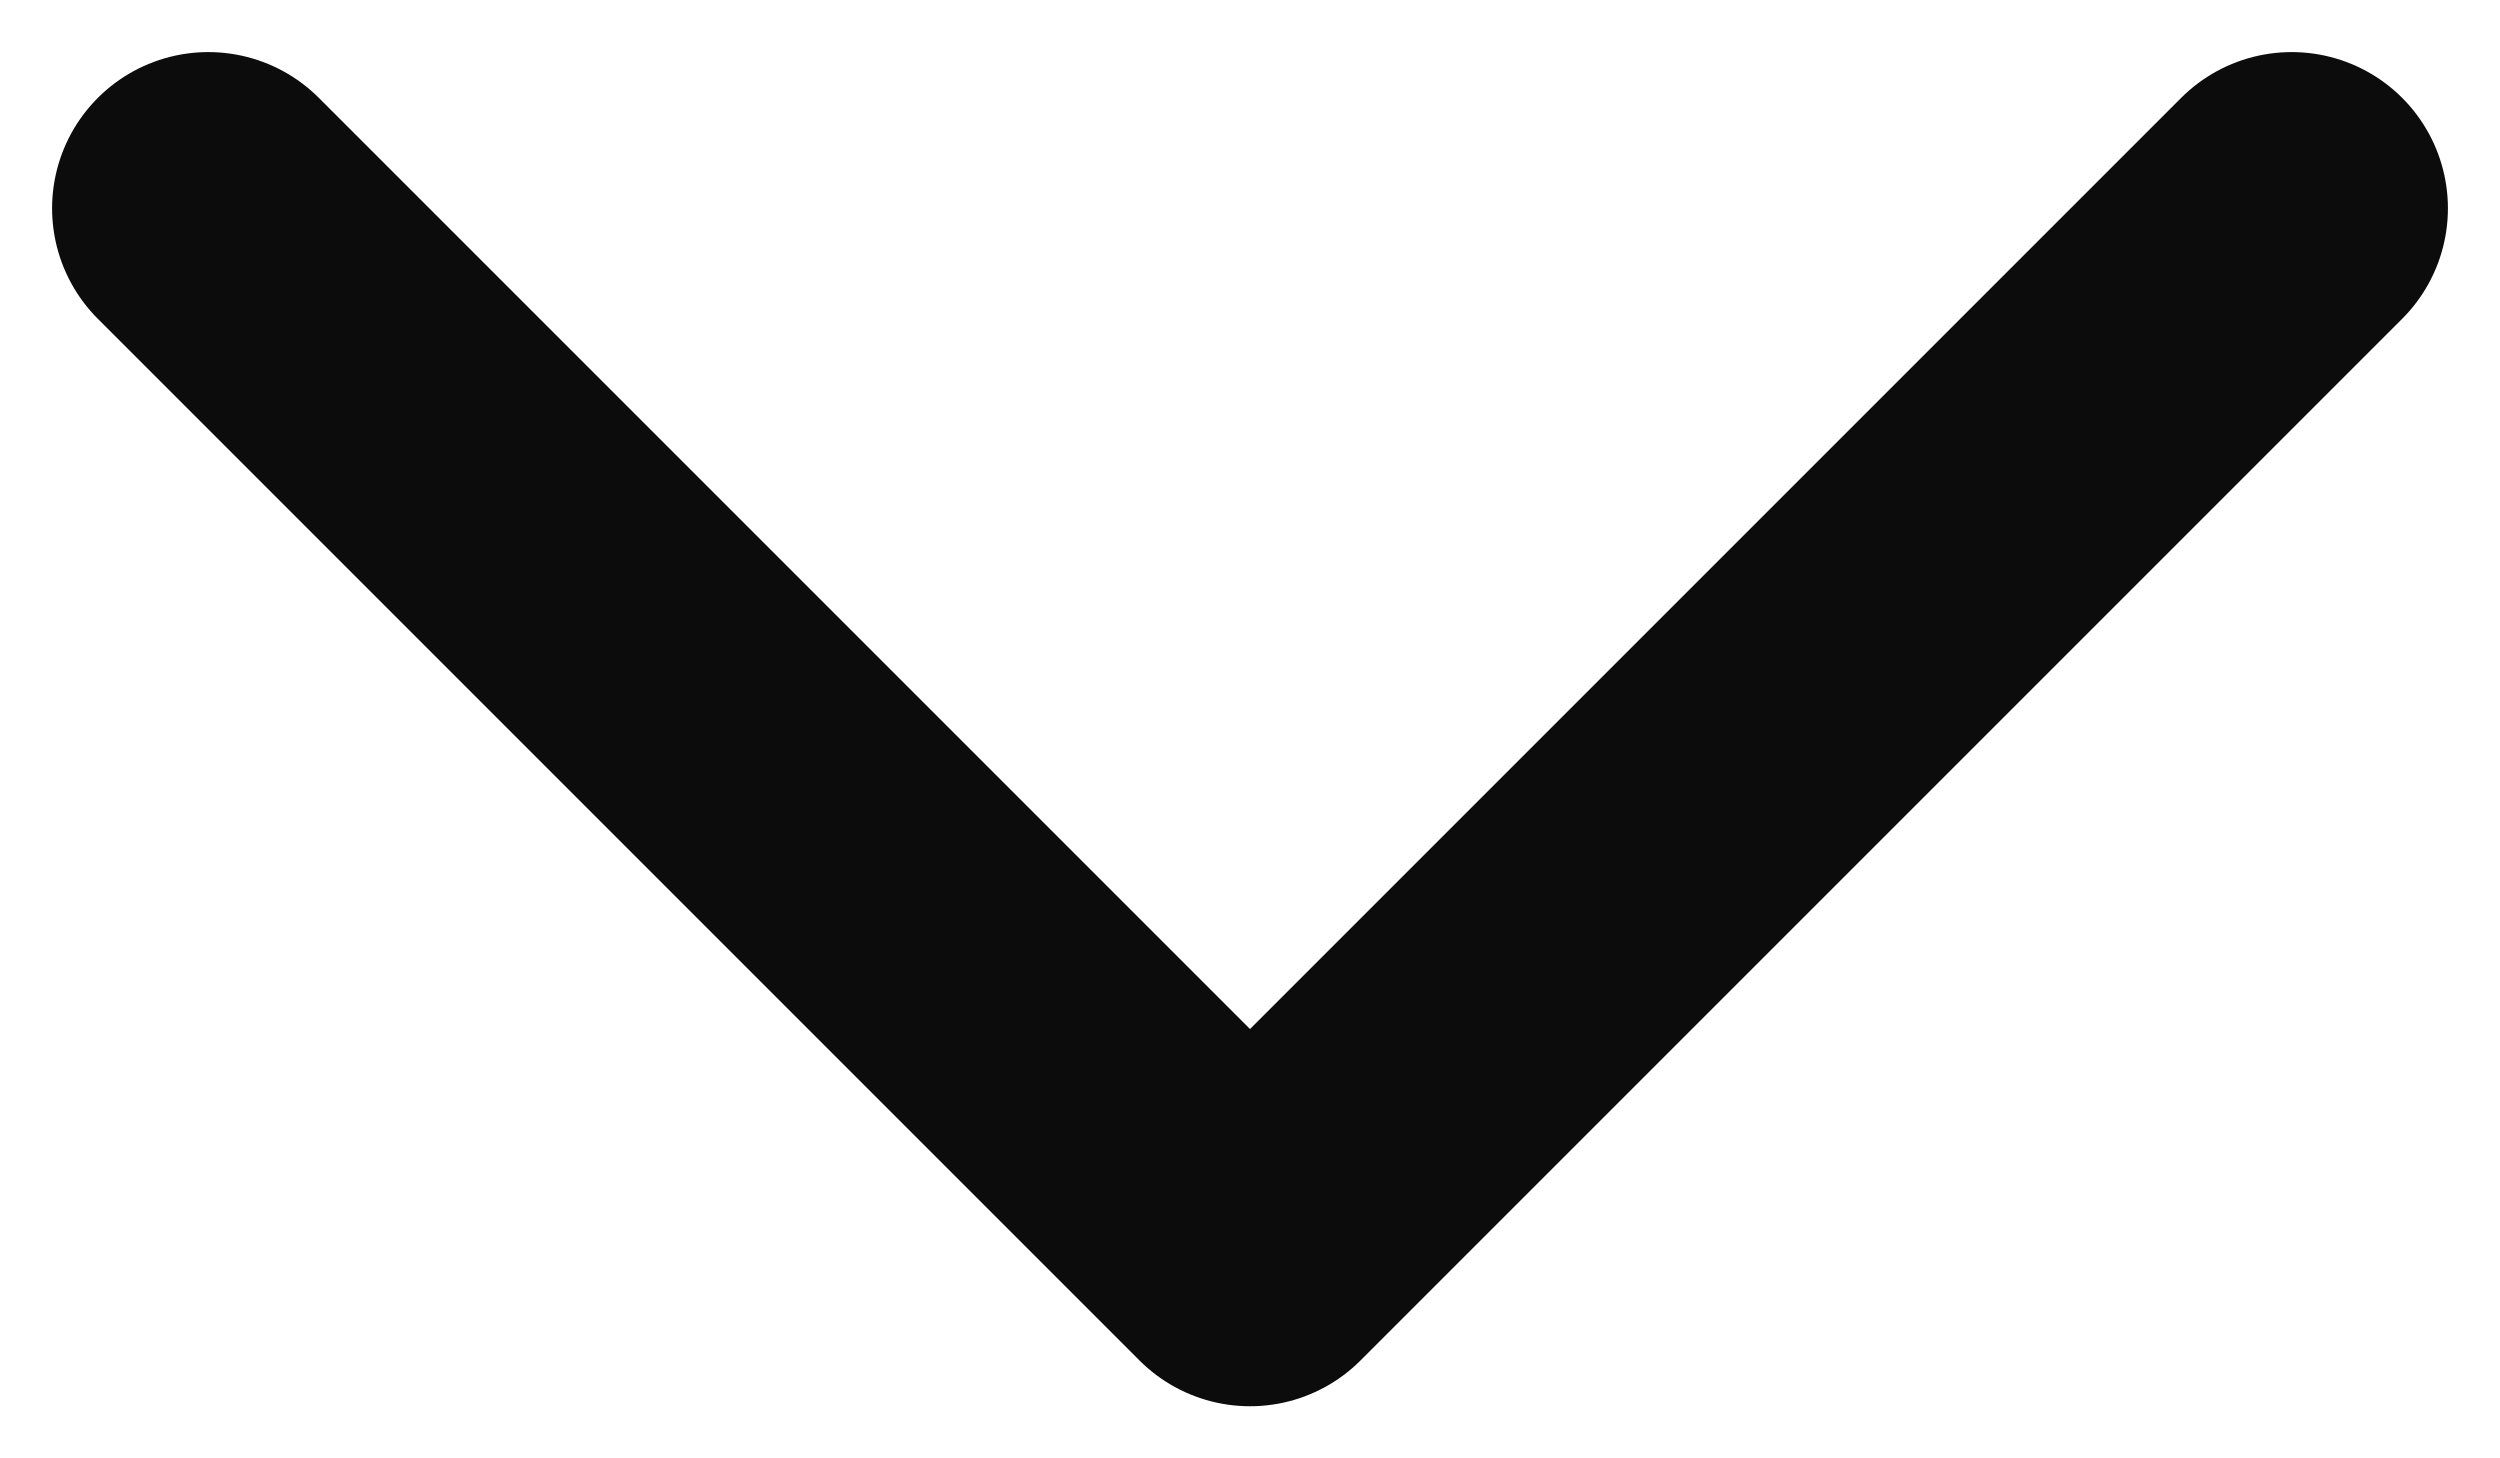 <svg width="12" height="7" viewBox="0 0 12 7" fill="none" xmlns="http://www.w3.org/2000/svg">
<path d="M11 1L6 6L1 1" stroke="#0C0C0D" stroke-width="1.5" stroke-linecap="round" stroke-linejoin="round"/>
</svg>
